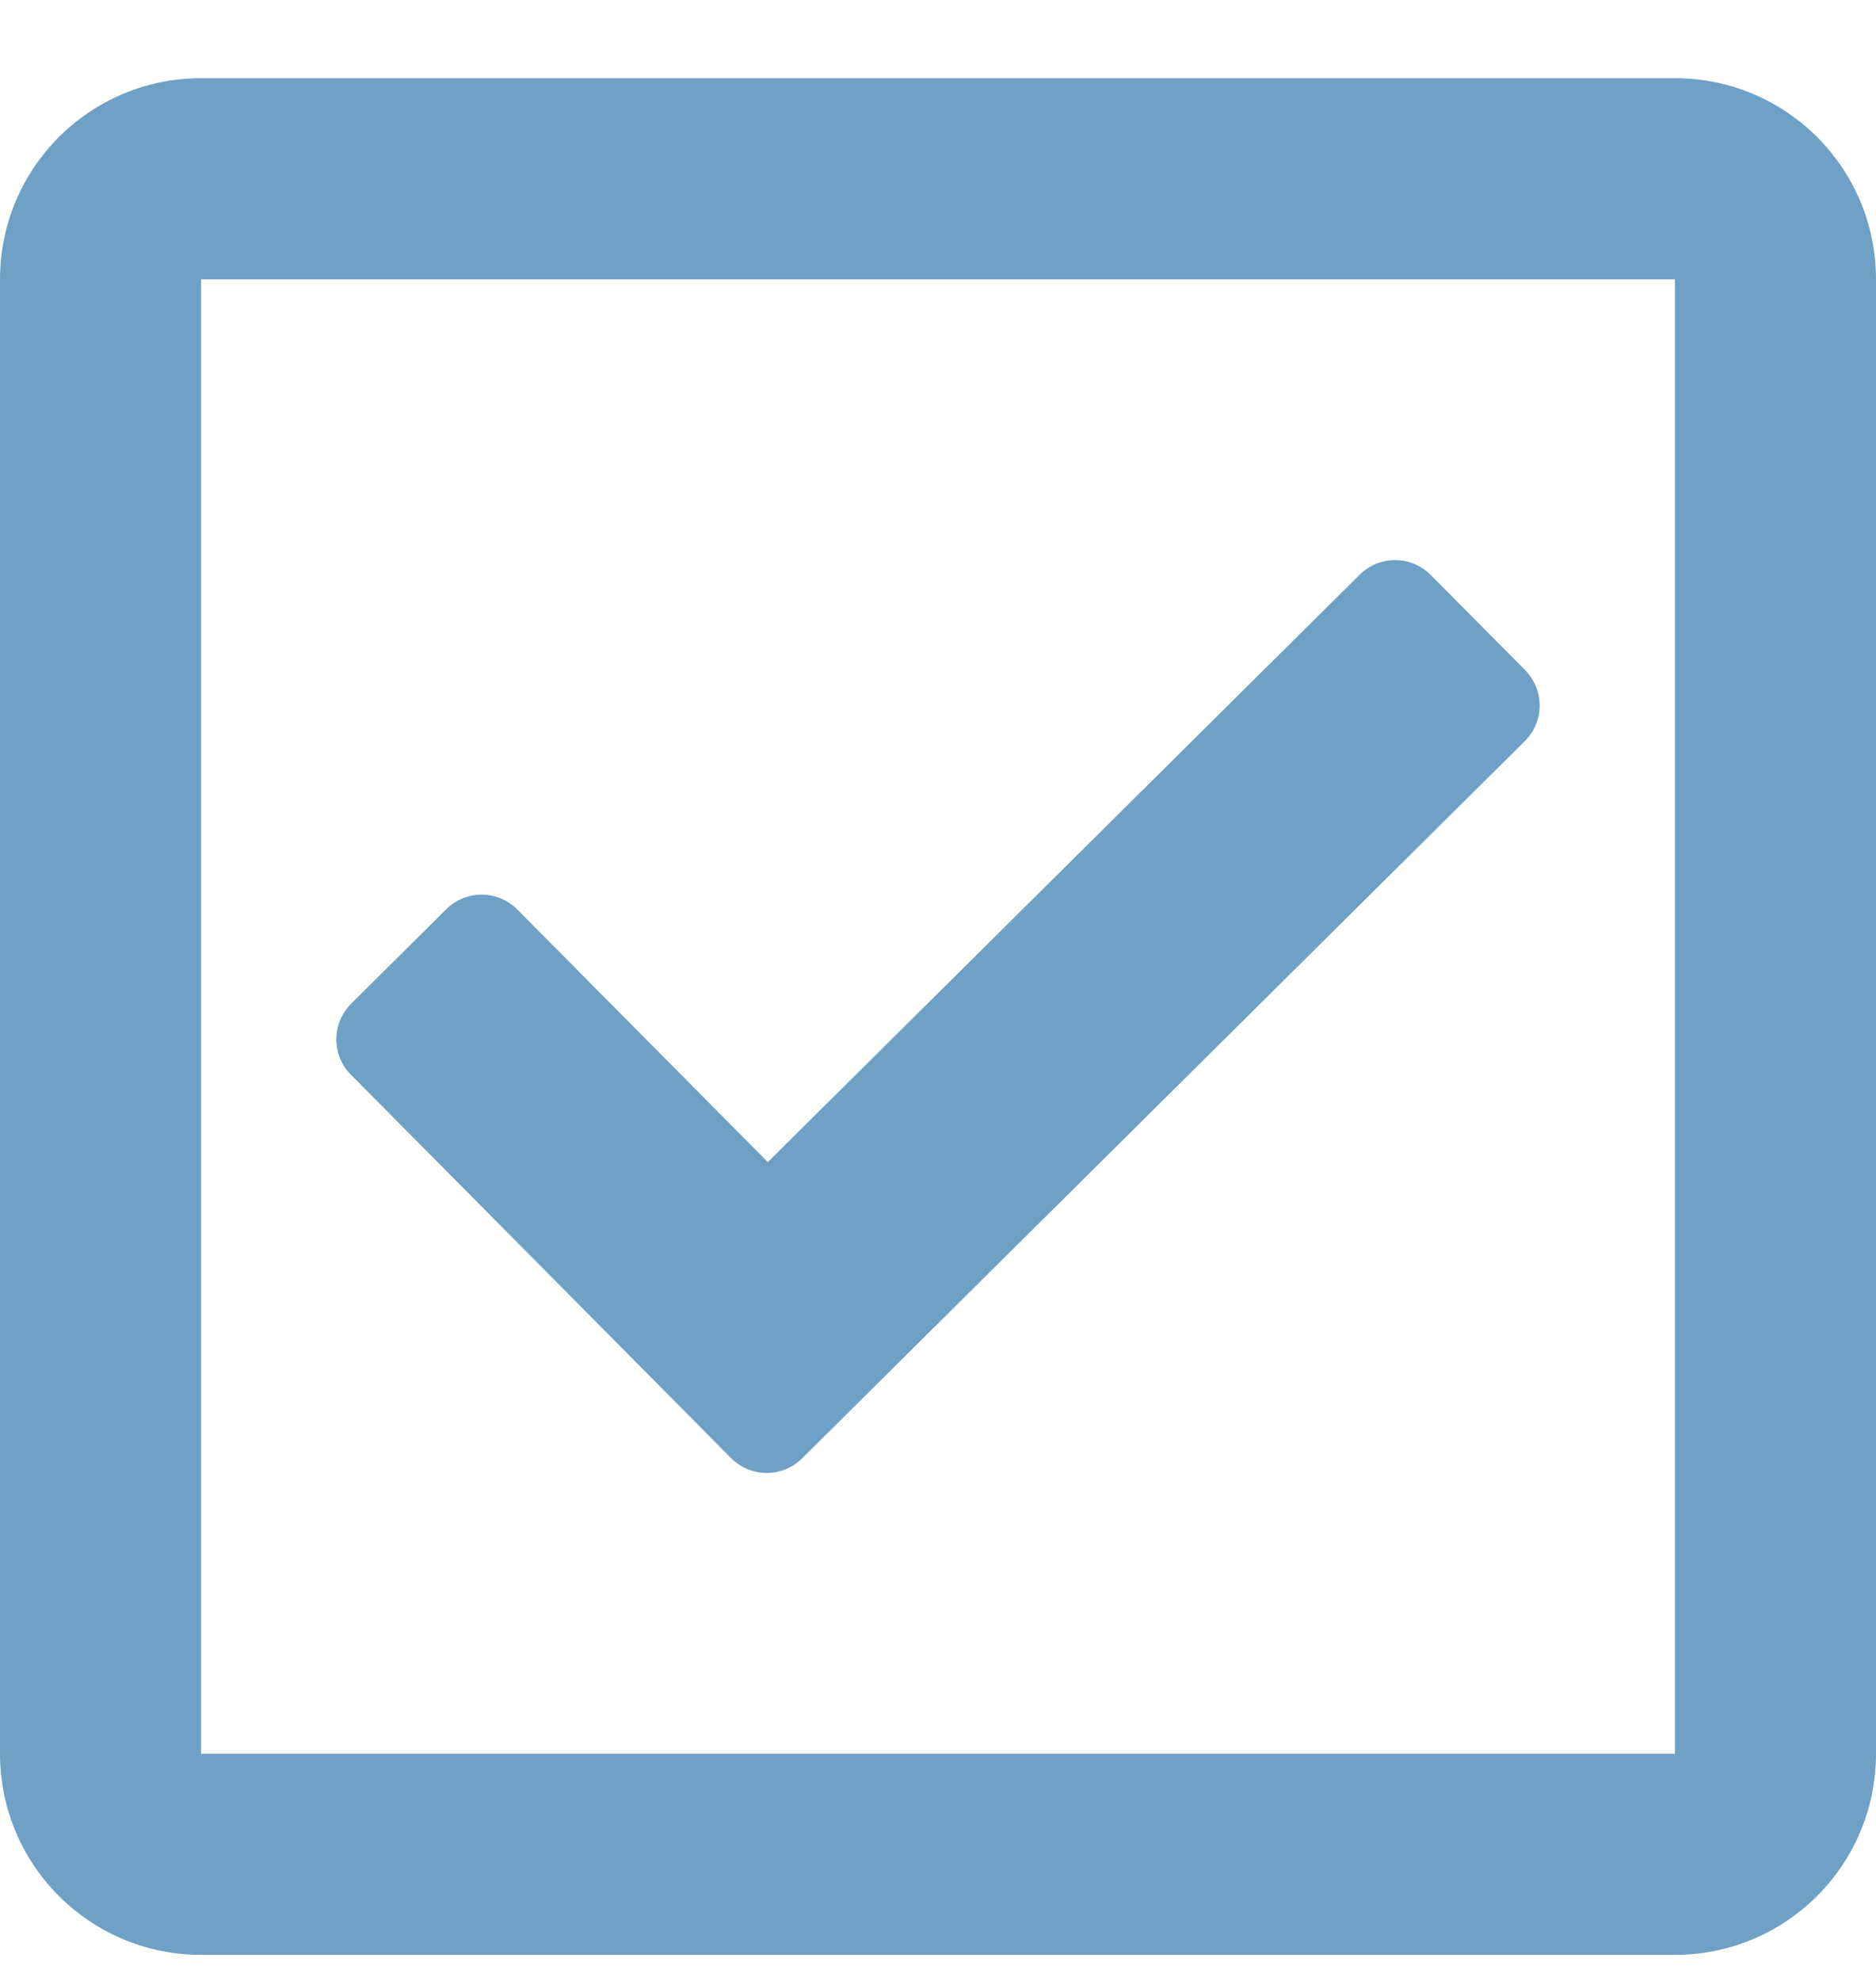 <?xml version="1.0" encoding="UTF-8"?>
<svg xmlns="http://www.w3.org/2000/svg" xmlns:xlink="http://www.w3.org/1999/xlink" width="18px" height="19px" viewBox="0 0 18 19" version="1.1">
  <title></title>
  <g id="Desktop" stroke="none" stroke-width="1" fill="none" fill-rule="evenodd">
    <g id="Advocacy-page-v4" transform="translate(-569, -1140)" fill="#6FA1C6" fill-rule="nonzero">
      <g id="Intro" transform="translate(70, 721)">
        <g id="unordered-list" transform="translate(490.565, 415)">
          <g id="" transform="translate(8.435, 4.75)">
            <path d="M16.071,0 L1.929,0 C0.863,0 0,0.863 0,1.929 L0,16.071 C0,17.137 0.863,18 1.929,18 L16.071,18 C17.137,18 18,17.137 18,16.071 L18,1.929 C18,0.863 17.137,0 16.071,0 Z M16.071,16.071 L1.929,16.071 L1.929,1.929 L16.071,1.929 L16.071,16.071 Z M14.63,6.359 C14.819,6.172 14.821,5.867 14.633,5.677 L13.728,4.765 C13.54,4.576 13.235,4.574 13.046,4.762 L7.367,10.396 L4.964,7.974 C4.777,7.785 4.471,7.783 4.282,7.971 L3.37,8.876 C3.181,9.064 3.179,9.369 3.367,9.558 L7.014,13.235 C7.202,13.424 7.507,13.426 7.696,13.238 L14.63,6.359 Z" id="Shape"></path>
          </g>
        </g>
      </g>
    </g>
  </g>
</svg>

